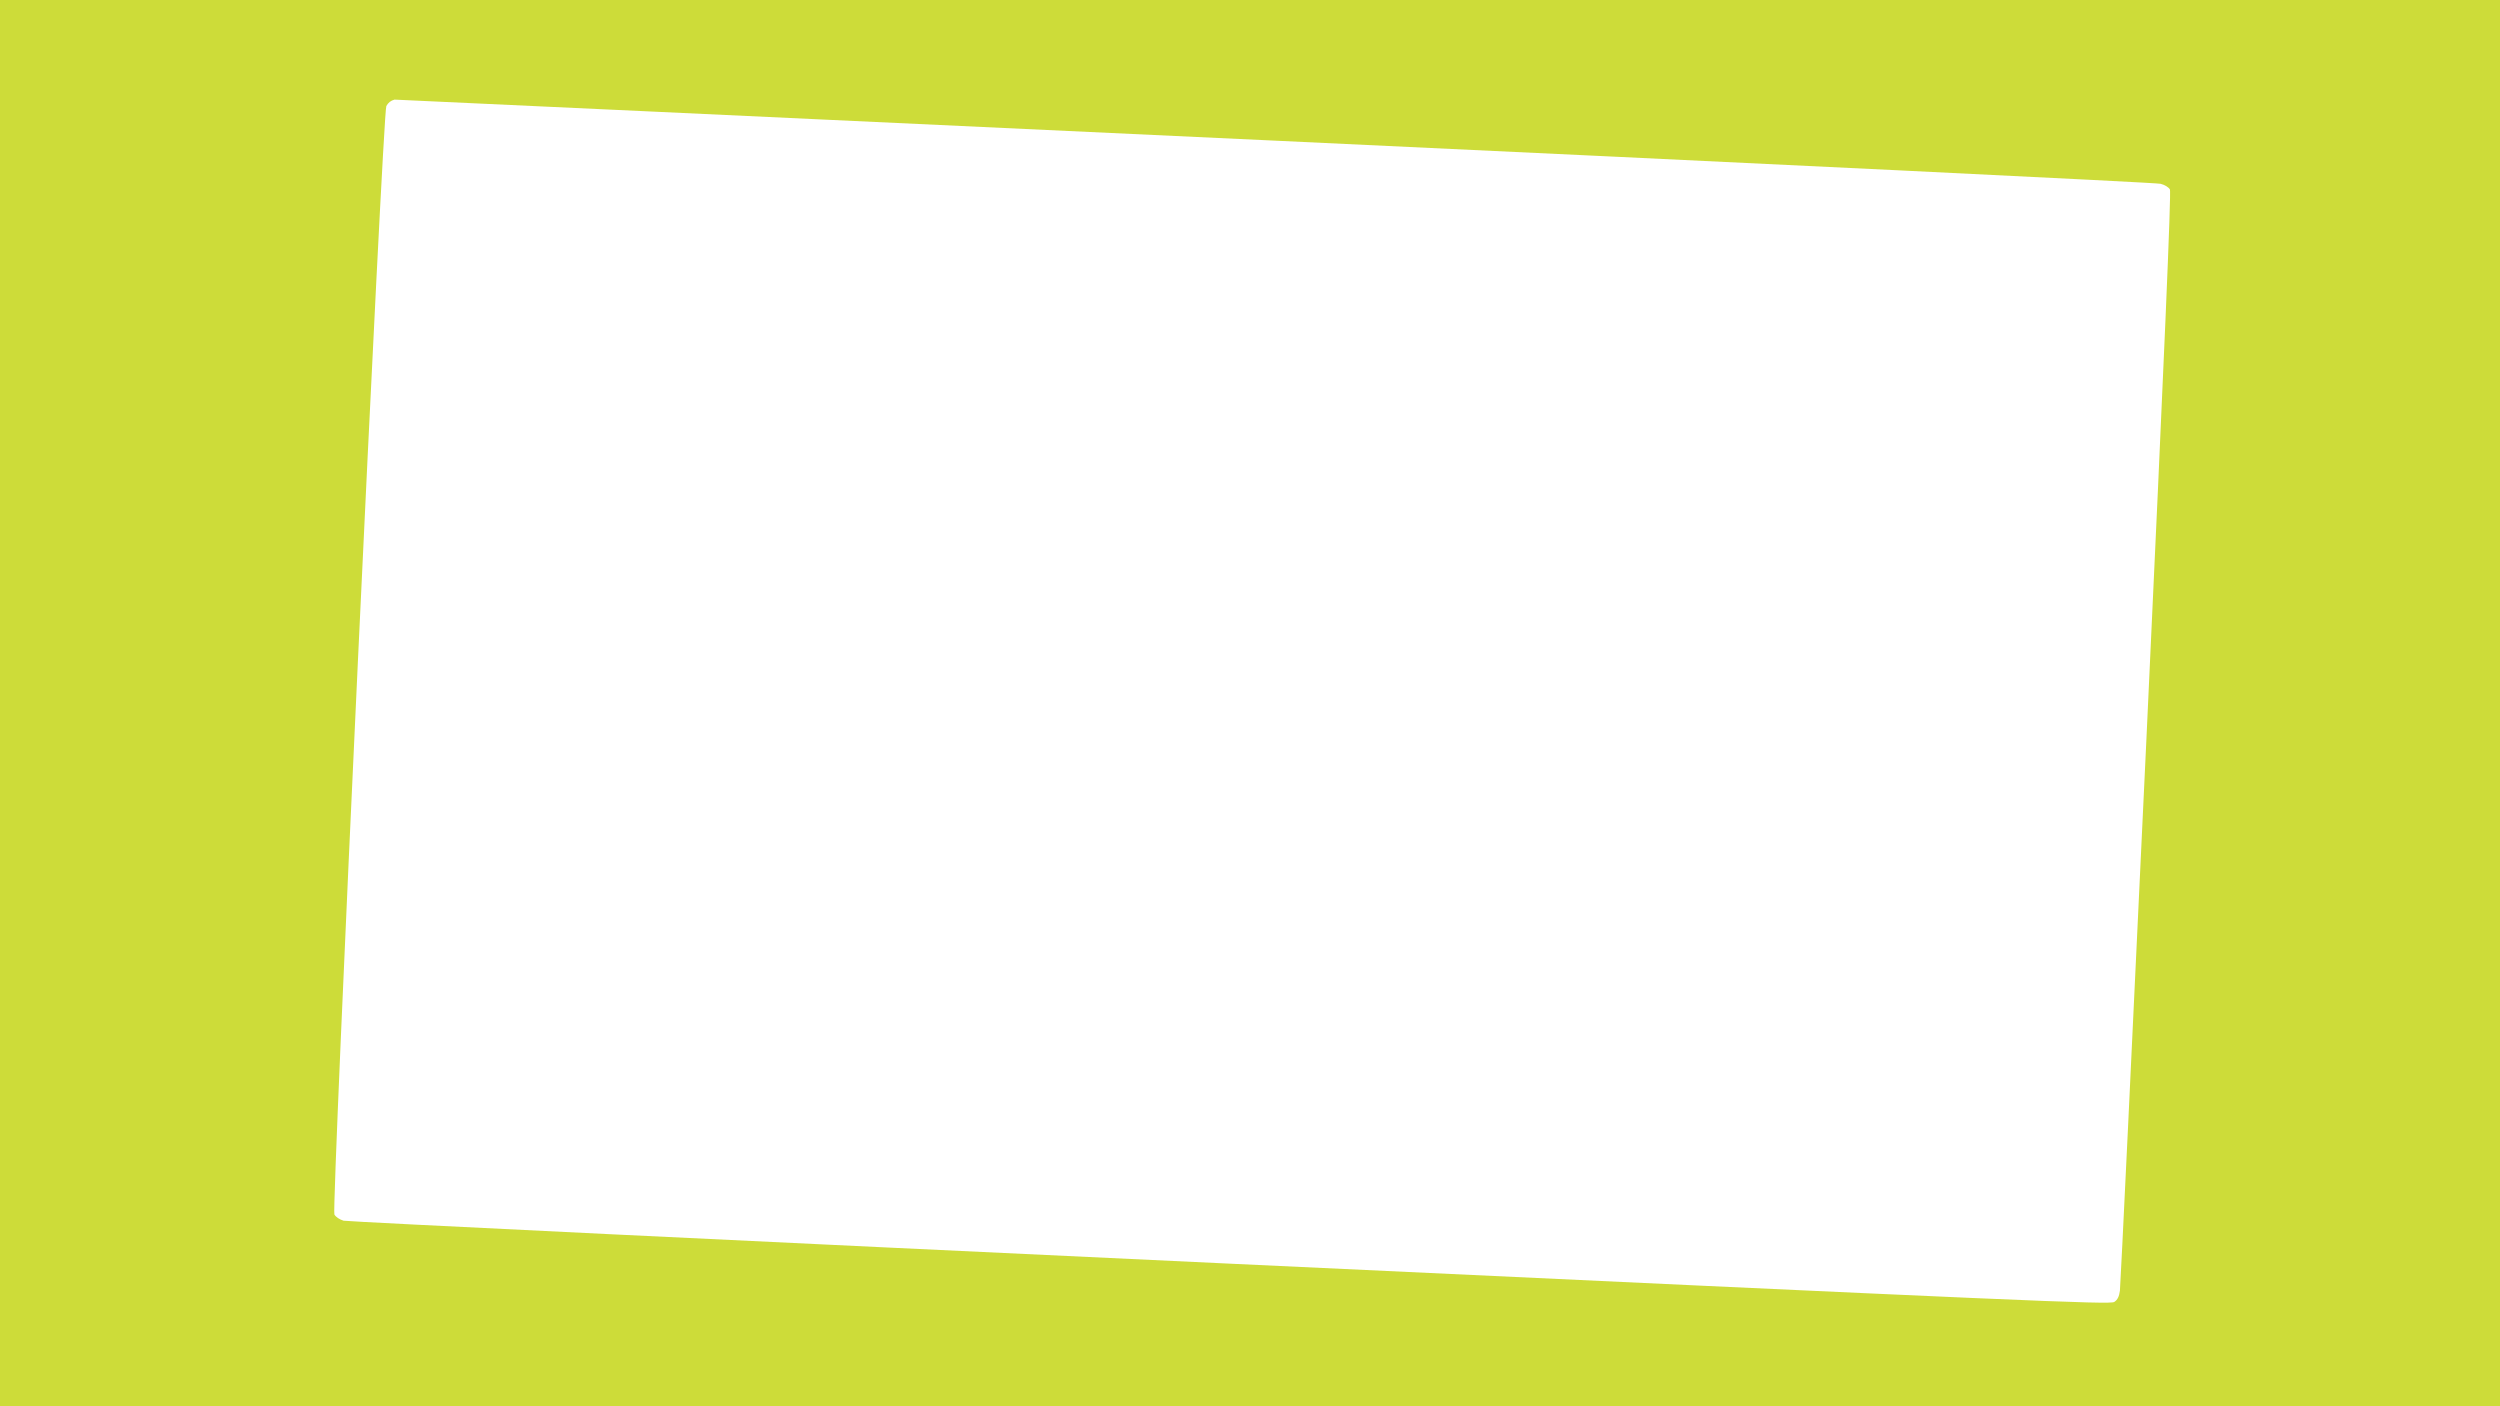 <?xml version="1.0" standalone="no"?>
<!DOCTYPE svg PUBLIC "-//W3C//DTD SVG 20010904//EN"
 "http://www.w3.org/TR/2001/REC-SVG-20010904/DTD/svg10.dtd">
<svg version="1.0" xmlns="http://www.w3.org/2000/svg"
 width="1280pt" height="720pt" viewBox="0 0 1280 720"
 preserveAspectRatio="xMidYMid meet">
<g transform="translate(0,720) scale(0.1,-0.1)"
fill="#cddc39" stroke="none">
<path d="M0 3600 l0 -3600 6400 0 6400 0 0 3600 0 3600 -6400 0 -6400 0 0
-3600z m6525 2880 c2475 -116 4517 -215 4537 -221 21 -5 42 -18 48 -29 7 -13
-28 -838 -120 -2807 -72 -1533 -133 -2807 -136 -2831 -4 -30 -12 -47 -29 -58
-22 -14 -410 3 -4527 196 -2477 116 -4519 215 -4539 220 -20 6 -40 19 -47 32
-15 30 248 5641 266 5675 10 18 23 28 42 33 3 0 2030 -94 4505 -210z"/>
</g>
</svg>
